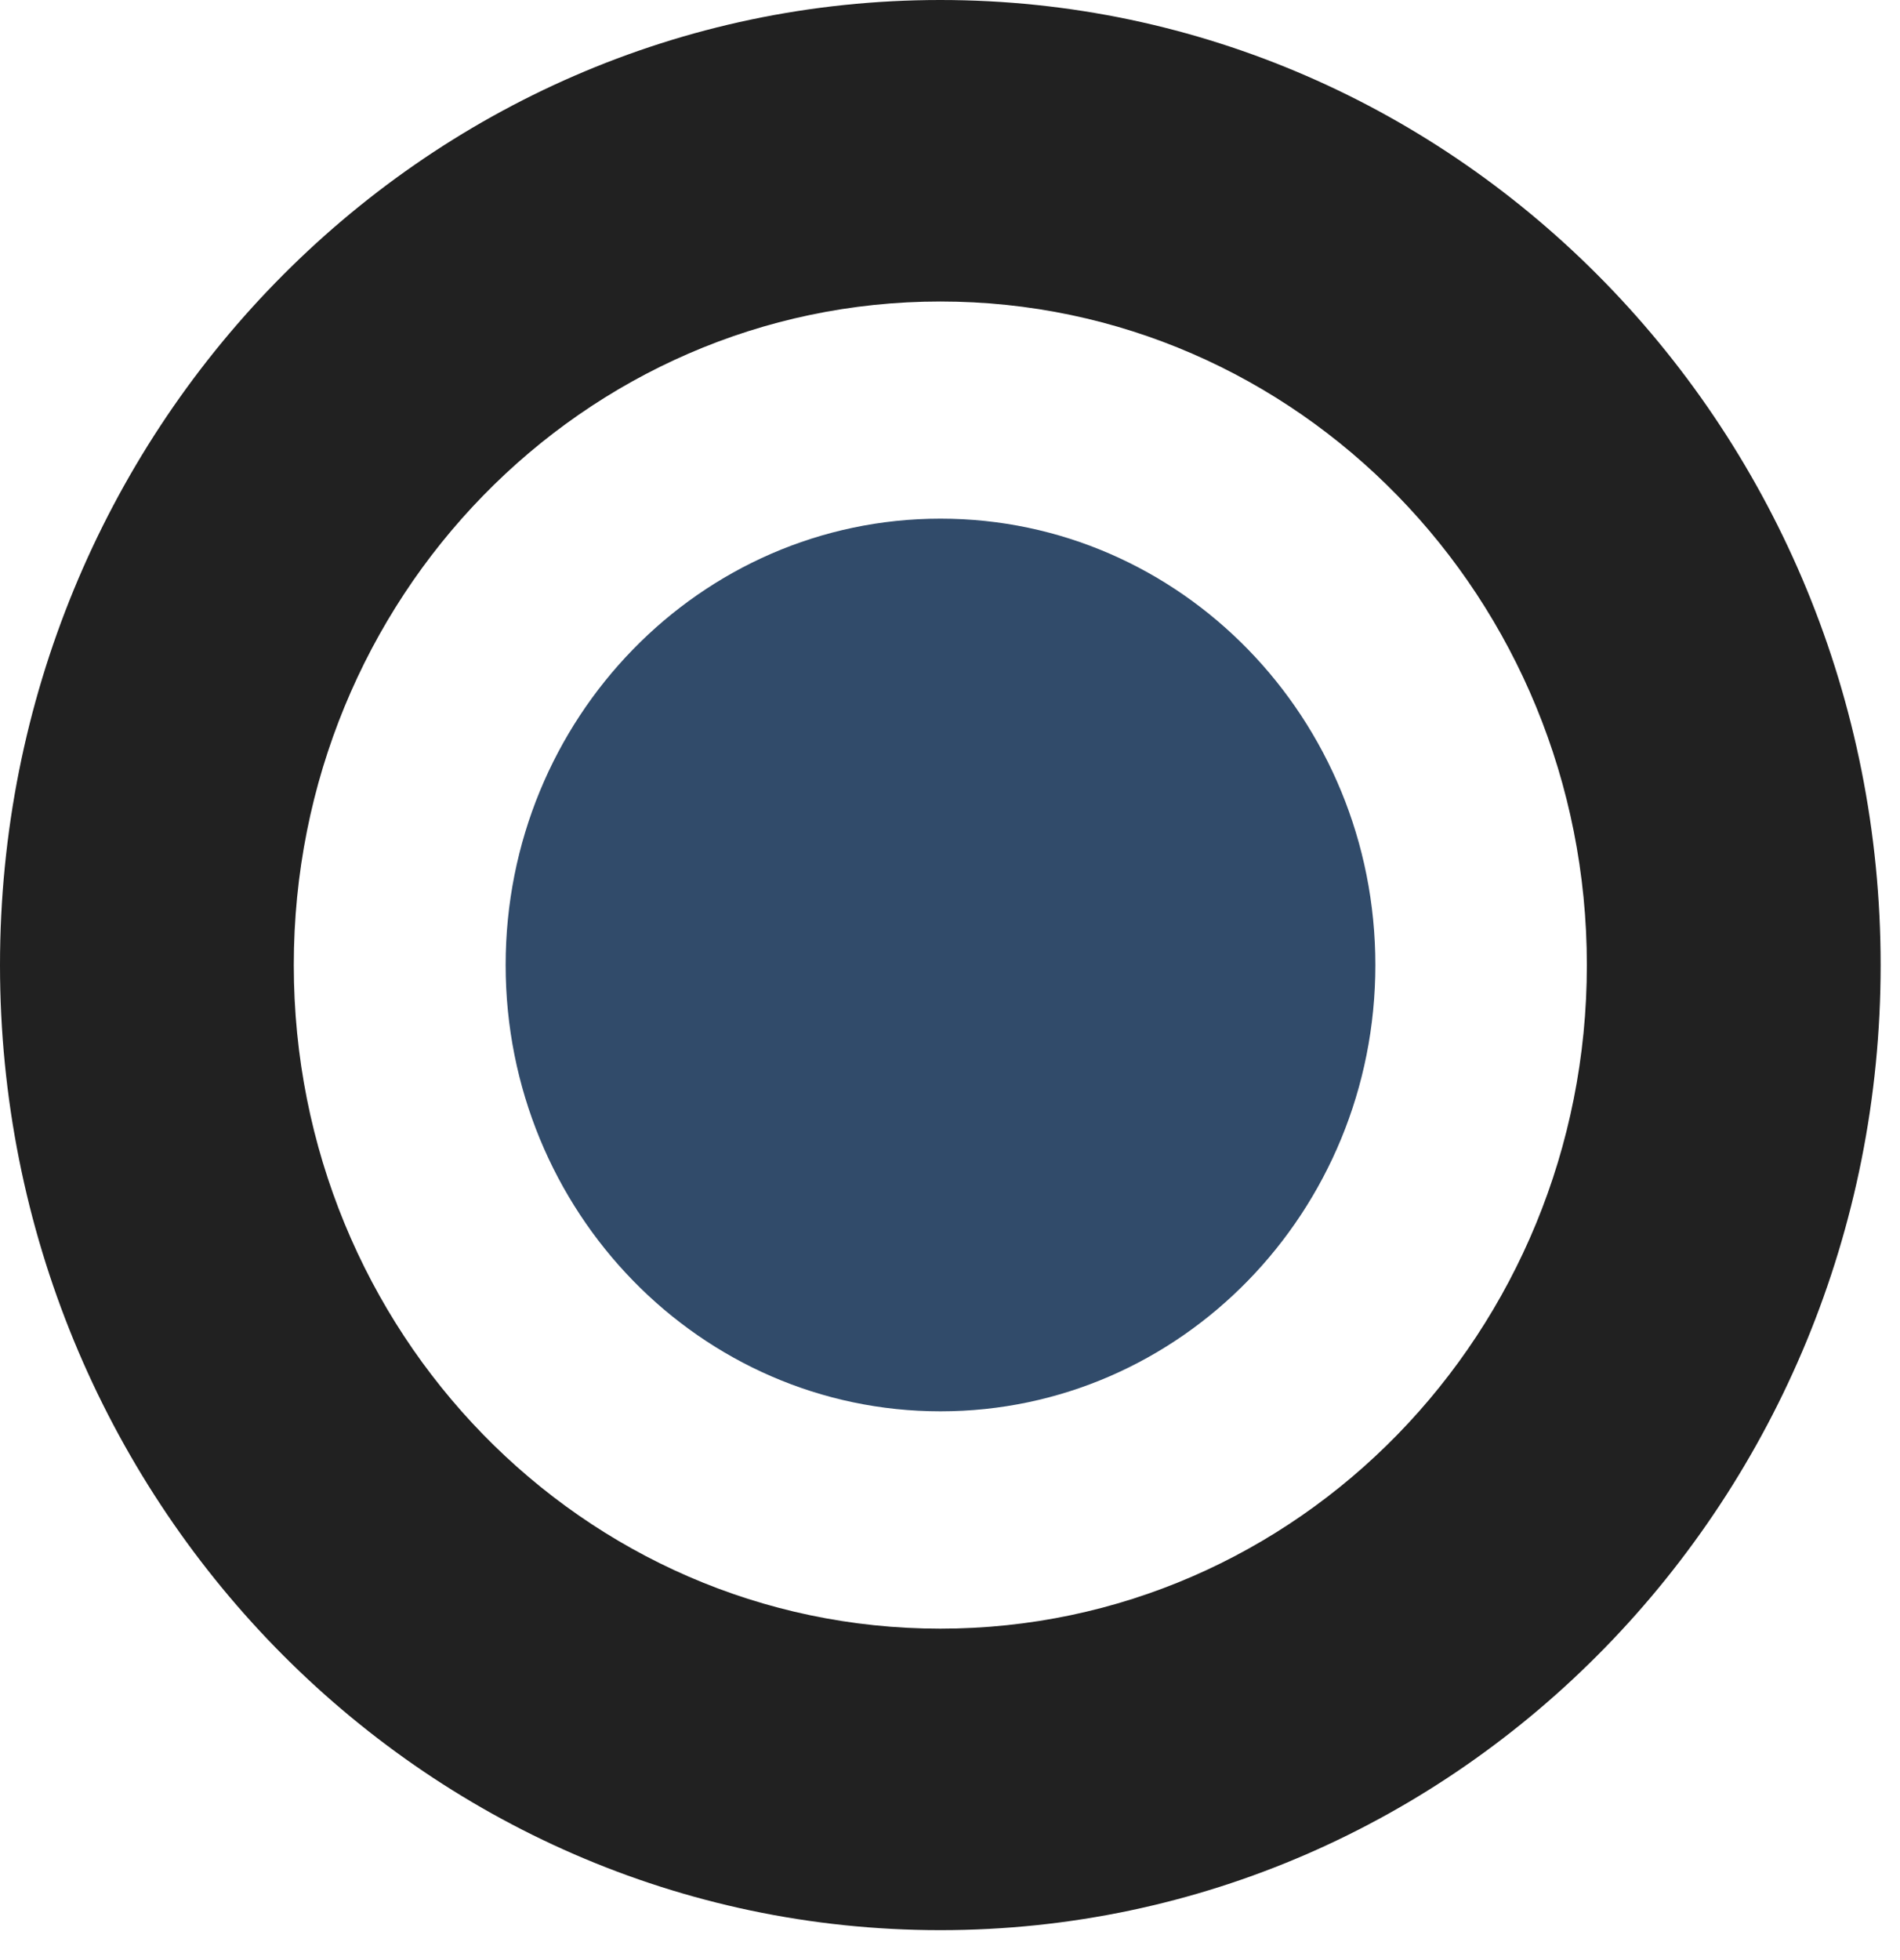 <?xml version="1.0" encoding="UTF-8"?> <svg xmlns="http://www.w3.org/2000/svg" width="32" height="33" viewBox="0 0 32 33" fill="none"><path d="M15.837 0C7.091 0 0 7.275 0 16.248C0 25.221 7.091 32.496 15.837 32.496C24.583 32.496 31.674 25.221 31.674 16.248C31.674 7.275 24.583 0 15.837 0ZM15.837 27.42C9.818 27.42 4.948 22.424 4.948 16.248C4.948 10.073 9.818 5.076 15.837 5.076C21.856 5.076 26.726 10.073 26.726 16.248C26.726 22.424 21.856 27.42 15.837 27.42Z" fill="#212121"></path><path d="M15.84 23.761C19.885 23.761 23.164 20.397 23.164 16.247C23.164 12.097 19.885 8.732 15.84 8.732C11.795 8.732 8.516 12.097 8.516 16.247C8.516 20.397 11.795 23.761 15.84 23.761Z" fill="#314B6A"></path></svg> 